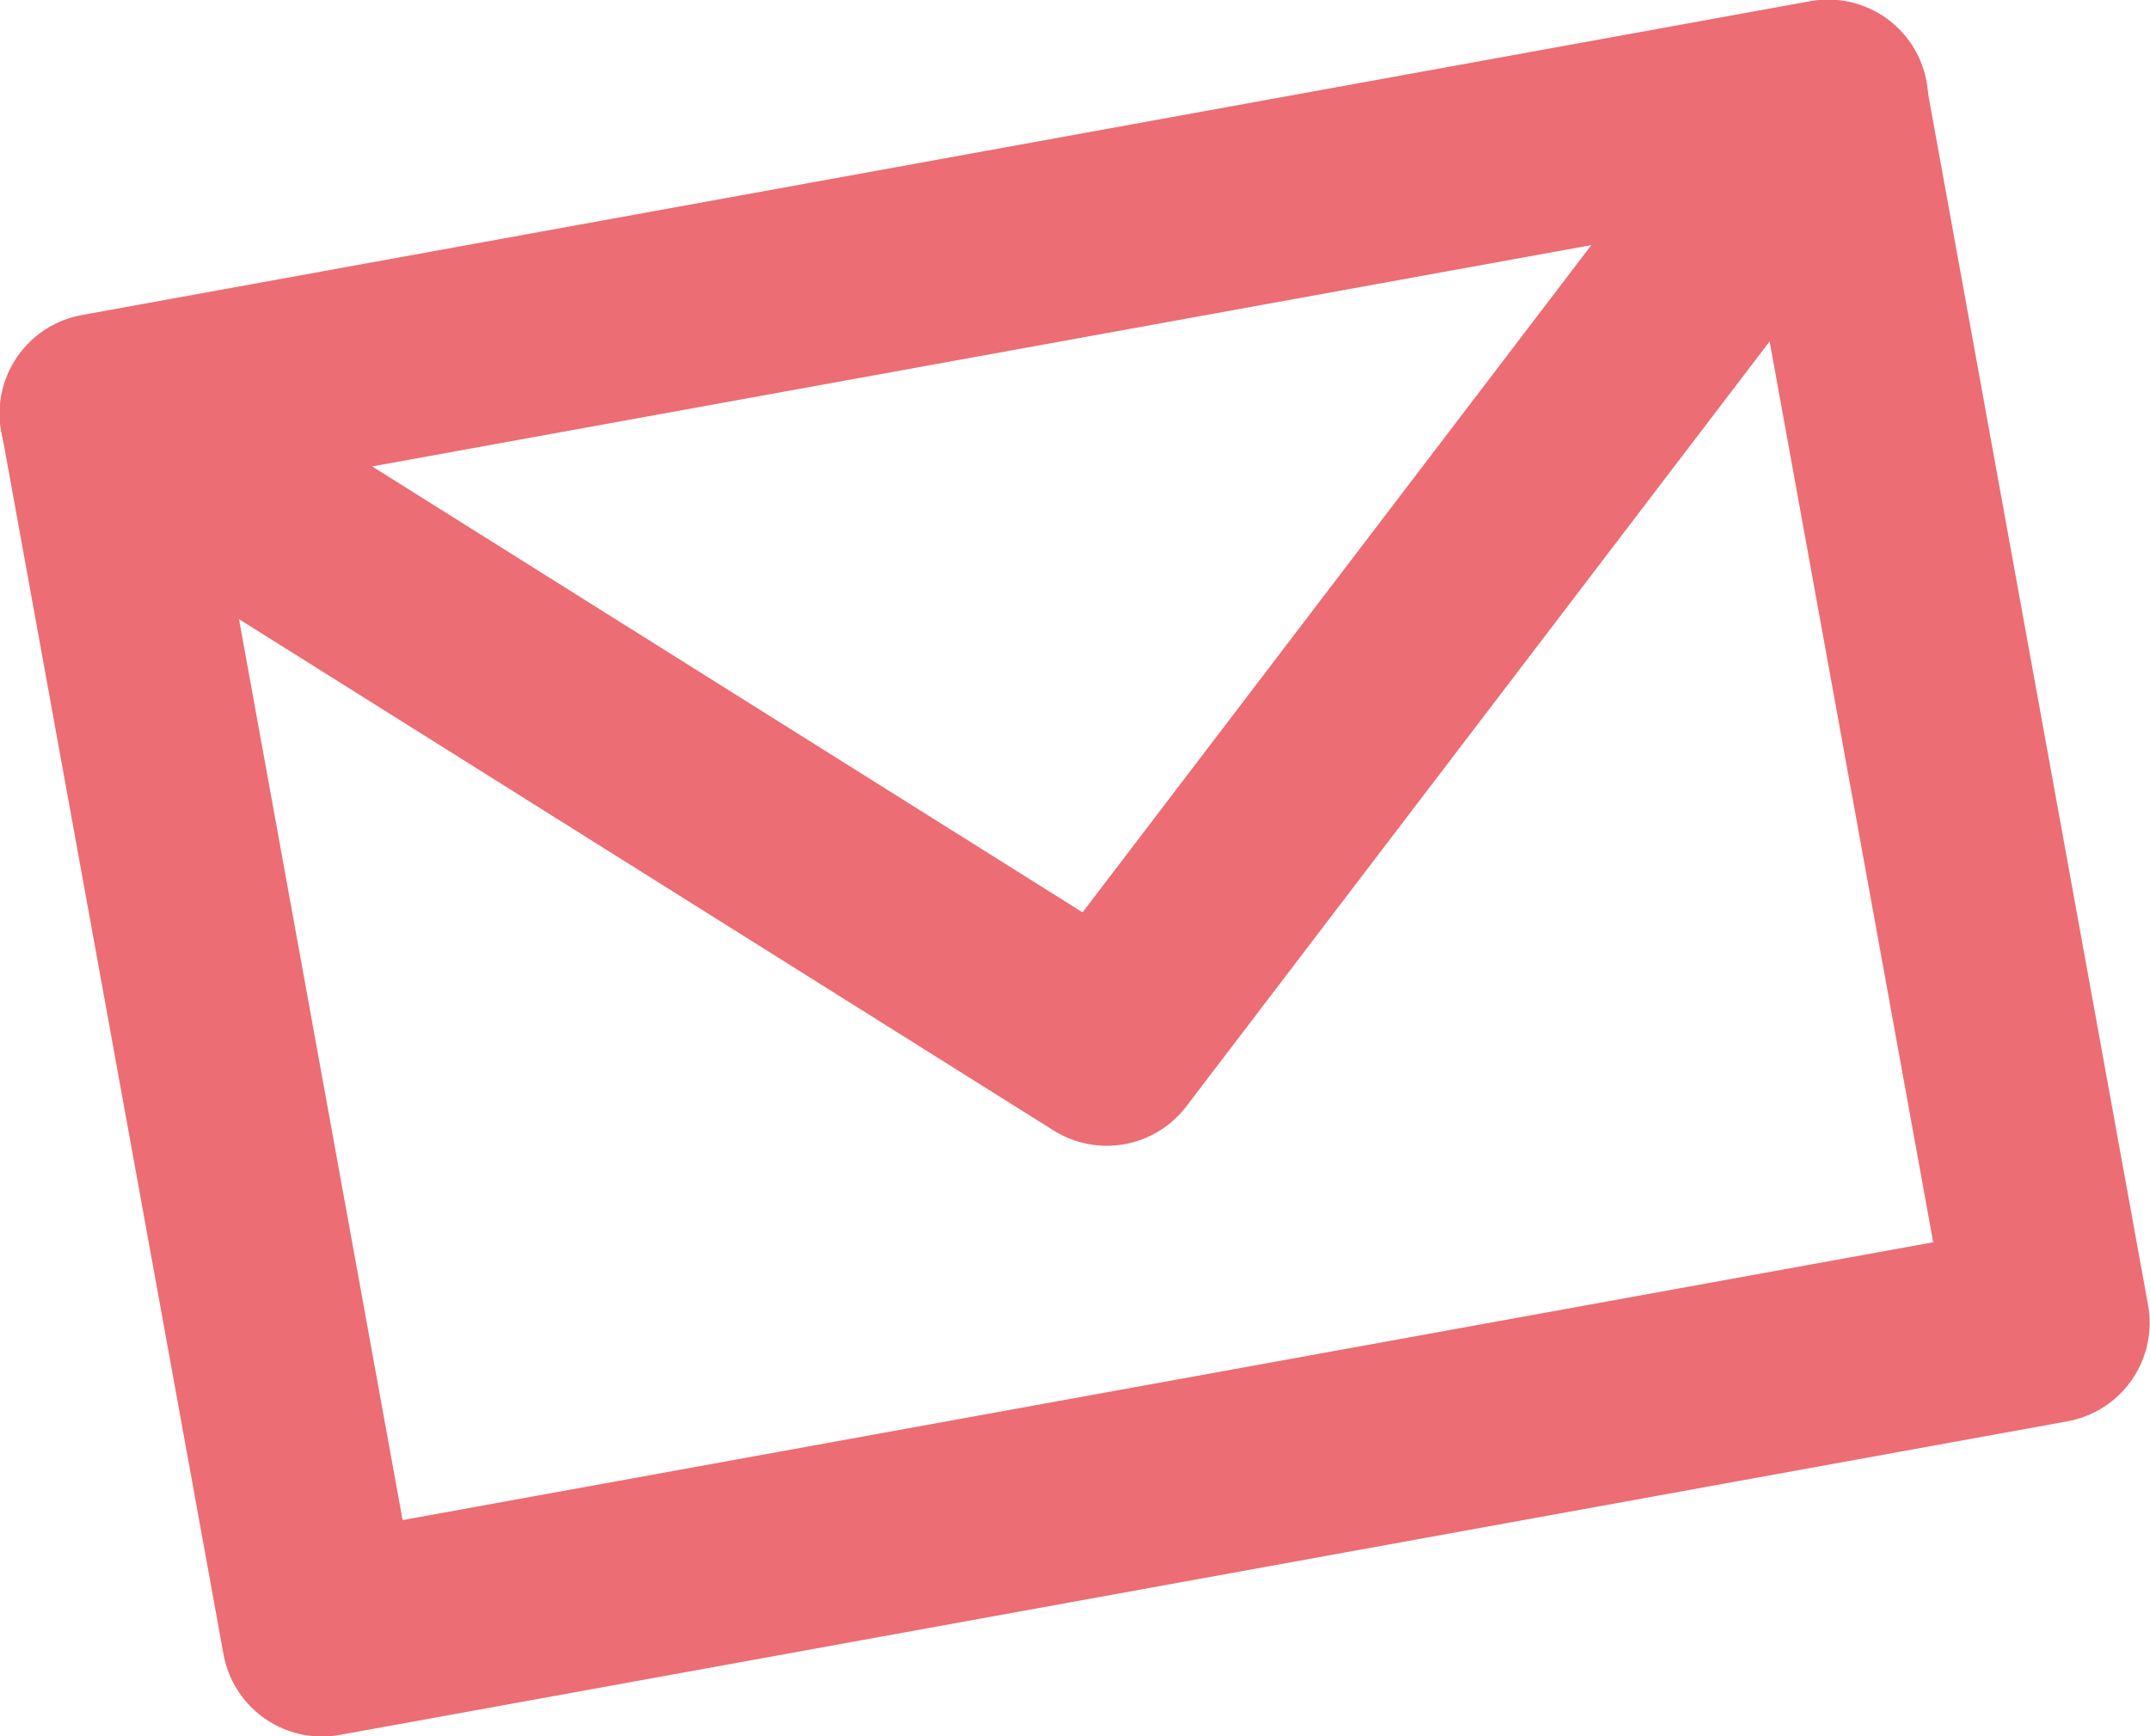 <?xml version="1.0" encoding="UTF-8"?>
<svg id="_レイヤー_2" data-name="レイヤー 2" xmlns="http://www.w3.org/2000/svg" viewBox="0 0 24.38 19.69">
  <defs>
    <style>
      .cls-1, .cls-2 {
        fill: none;
      }

      .cls-2 {
        stroke: #ec6d74;
        stroke-linecap: round;
        stroke-linejoin: round;
        stroke-width: 2.27px;
      }
    </style>
  </defs>
  <g id="_レイヤー_1-2" data-name="レイヤー 1">
    <g>
      <g>
        <rect class="cls-2" x="2.23" y="2.8" width="19.91" height="14.09" transform="translate(-1.56 2.34) rotate(-10.29)"/>
        <polygon class="cls-2" points="12.55 11.86 1.13 4.69 20.73 1.13 12.55 11.86"/>
      </g>
      <rect class="cls-1" x=".19" y=".85" width="24" height="18"/>
    </g>
  </g>
</svg>